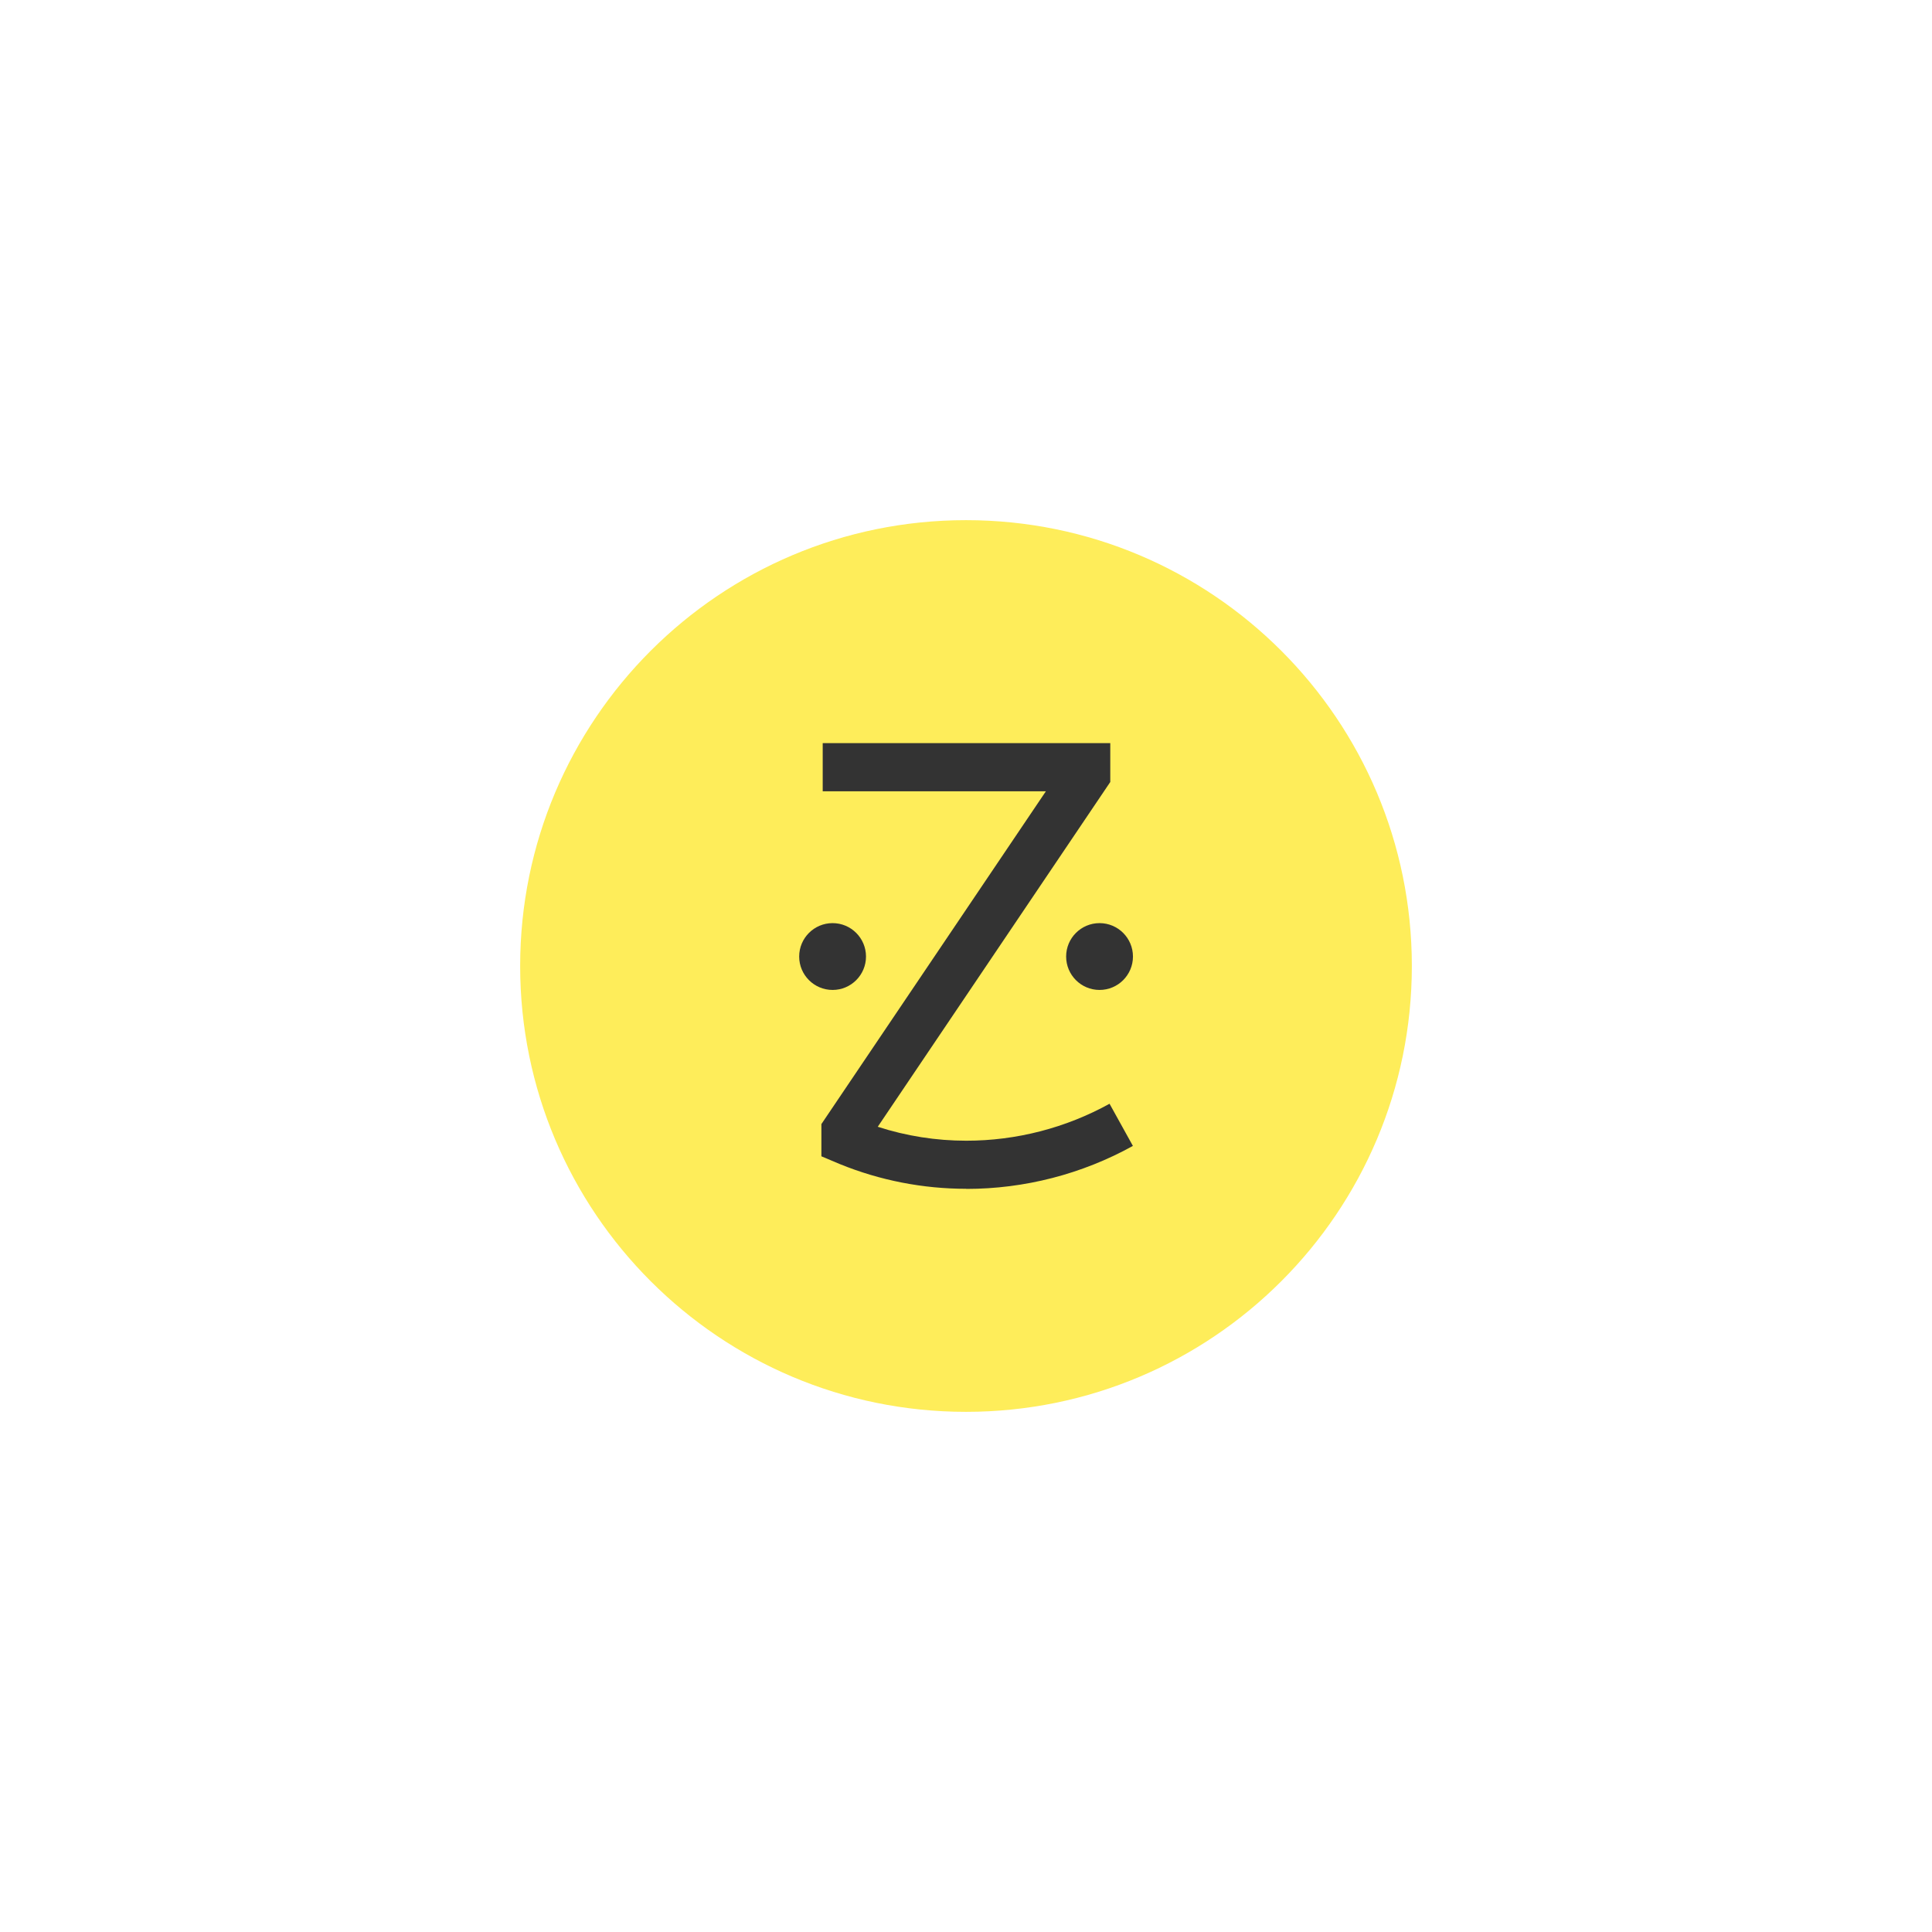 <svg width="130" height="130" viewBox="0 0 130 130" fill="none" xmlns="http://www.w3.org/2000/svg">
<g filter="url(#filter0_d_72_3)">
<path d="M115 65C115 37.386 92.614 15 65 15C37.386 15 15 37.386 15 65C15 92.614 37.386 115 65 115C92.614 115 115 92.614 115 65Z" fill="white"/>
</g>
<path d="M65 95C81.569 95 95 81.569 95 65C95 48.431 81.569 35 65 35C48.431 35 35 48.431 35 65C35 81.569 48.431 95 65 95Z" fill="#FEED5A"/>
<path d="M65.017 79.991C62.101 79.991 59.216 79.429 56.517 78.331L55.27 77.805V75.637L70.376 53.243H55.358V50.004H74.708V52.619L59.062 75.818C60.986 76.442 62.995 76.756 65.017 76.756C68.389 76.756 71.708 75.898 74.659 74.269L76.23 77.106C72.8 79.004 68.942 79.999 65.022 79.999L65.017 79.991Z" fill="#333333"/>
<path d="M56.023 66.611C57.265 66.611 58.271 65.604 58.271 64.363C58.271 63.122 57.265 62.115 56.023 62.115C54.782 62.115 53.775 63.122 53.775 64.363C53.775 65.604 54.782 66.611 56.023 66.611Z" fill="#333333"/>
<path d="M73.986 66.611C75.228 66.611 76.234 65.604 76.234 64.363C76.234 63.122 75.228 62.115 73.986 62.115C72.745 62.115 71.738 63.122 71.738 64.363C71.738 65.604 72.745 66.611 73.986 66.611Z" fill="#333333"/>
<defs>
<filter id="filter0_d_72_3" x="0" y="0" width="130" height="130" filterUnits="userSpaceOnUse" color-interpolation-filters="sRGB">
<feFlood flood-opacity="0" result="BackgroundImageFix"/>
<feColorMatrix in="SourceAlpha" type="matrix" values="0 0 0 0 0 0 0 0 0 0 0 0 0 0 0 0 0 0 127 0" result="hardAlpha"/>
<feOffset/>
<feGaussianBlur stdDeviation="7.5"/>
<feColorMatrix type="matrix" values="0 0 0 0 0 0 0 0 0 0 0 0 0 0 0 0 0 0 0.078 0"/>
<feBlend mode="normal" in2="BackgroundImageFix" result="effect1_dropShadow_72_3"/>
<feBlend mode="normal" in="SourceGraphic" in2="effect1_dropShadow_72_3" result="shape"/>
</filter>
</defs>
</svg>
